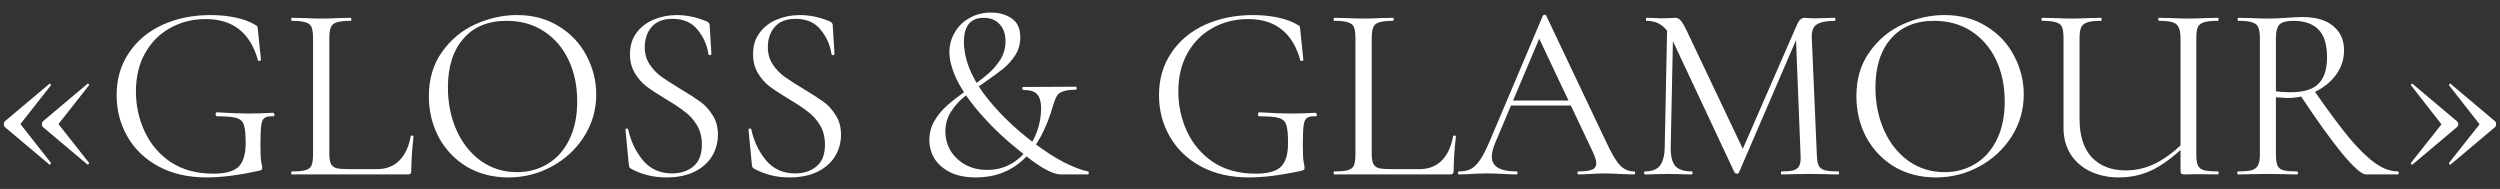 <?xml version="1.0" encoding="UTF-8"?> <svg xmlns="http://www.w3.org/2000/svg" width="172" height="13" viewBox="0 0 172 13" fill="none"><rect x="0" y="0" width="172" height="13" fill="#333333" stroke="none"/><path d="M0.335 8.742C0.289 8.696 0.266 8.627 0.266 8.535C0.266 8.455 0.289 8.391 0.335 8.345L3.386 5.777C3.386 5.765 3.398 5.76 3.421 5.76C3.444 5.76 3.467 5.777 3.49 5.811C3.513 5.834 3.518 5.851 3.507 5.863L1.404 8.535L3.507 11.207C3.518 11.23 3.501 11.264 3.455 11.31C3.421 11.345 3.398 11.345 3.386 11.31L0.335 8.742ZM2.955 8.742C2.909 8.696 2.886 8.627 2.886 8.535C2.886 8.455 2.909 8.391 2.955 8.345L6.006 5.777C6.029 5.742 6.058 5.742 6.093 5.777C6.139 5.811 6.15 5.84 6.127 5.863L4.024 8.535L6.127 11.207V11.224C6.127 11.259 6.11 11.287 6.075 11.31C6.052 11.333 6.029 11.333 6.006 11.31L2.955 8.742ZM14.213 12.207C12.949 12.207 11.846 11.954 10.903 11.448C9.972 10.943 9.26 10.259 8.766 9.397C8.271 8.535 8.024 7.587 8.024 6.553C8.024 5.438 8.306 4.467 8.869 3.639C9.432 2.8 10.202 2.157 11.179 1.708C12.167 1.26 13.271 1.036 14.489 1.036C15.098 1.036 15.673 1.094 16.213 1.209C16.753 1.323 17.201 1.49 17.557 1.708C17.649 1.754 17.701 1.795 17.712 1.829C17.724 1.864 17.735 1.95 17.747 2.088L17.954 4.122C17.954 4.156 17.919 4.179 17.85 4.191C17.793 4.202 17.759 4.185 17.747 4.139C17.218 2.254 16.023 1.312 14.161 1.312C13.253 1.312 12.432 1.519 11.696 1.933C10.972 2.335 10.398 2.915 9.972 3.674C9.559 4.421 9.352 5.294 9.352 6.294C9.352 7.271 9.553 8.19 9.955 9.052C10.357 9.914 10.955 10.615 11.748 11.155C12.552 11.684 13.529 11.948 14.678 11.948C15.495 11.948 16.069 11.793 16.402 11.483C16.736 11.161 16.902 10.615 16.902 9.845C16.902 9.248 16.862 8.834 16.782 8.604C16.713 8.363 16.546 8.202 16.282 8.121C16.029 8.041 15.581 8.001 14.937 8.001C14.868 8.001 14.834 7.955 14.834 7.863C14.834 7.828 14.839 7.799 14.851 7.776C14.874 7.742 14.897 7.725 14.92 7.725C15.816 7.782 16.54 7.811 17.092 7.811C17.632 7.811 18.201 7.794 18.799 7.759C18.822 7.759 18.839 7.776 18.85 7.811C18.873 7.834 18.885 7.857 18.885 7.88C18.885 7.96 18.856 8.001 18.799 8.001C18.511 7.989 18.31 8.029 18.195 8.121C18.08 8.202 18.006 8.374 17.971 8.638C17.937 8.903 17.919 9.362 17.919 10.018C17.919 10.535 17.937 10.902 17.971 11.121C18.017 11.339 18.04 11.477 18.04 11.535C18.04 11.604 18.029 11.649 18.006 11.672C17.983 11.695 17.931 11.718 17.85 11.741C16.448 12.052 15.236 12.207 14.213 12.207ZM22.658 10.535C22.658 10.868 22.693 11.109 22.762 11.259C22.831 11.408 22.957 11.512 23.141 11.569C23.325 11.615 23.623 11.638 24.037 11.638H25.916C26.571 11.638 27.094 11.437 27.485 11.035C27.876 10.632 28.134 10.075 28.261 9.362C28.261 9.328 28.29 9.316 28.347 9.328C28.416 9.328 28.45 9.345 28.45 9.38C28.347 10.334 28.295 11.121 28.295 11.741C28.295 11.833 28.278 11.902 28.244 11.948C28.209 11.983 28.14 12 28.037 12H20.072C20.049 12 20.038 11.966 20.038 11.897C20.038 11.828 20.049 11.793 20.072 11.793C20.509 11.793 20.825 11.764 21.02 11.707C21.227 11.649 21.365 11.54 21.434 11.379C21.503 11.207 21.538 10.948 21.538 10.604V2.622C21.538 2.277 21.503 2.024 21.434 1.864C21.365 1.703 21.227 1.594 21.02 1.536C20.825 1.467 20.509 1.433 20.072 1.433C20.049 1.433 20.038 1.398 20.038 1.329C20.038 1.26 20.049 1.226 20.072 1.226L20.917 1.243C21.4 1.266 21.791 1.277 22.089 1.277C22.411 1.277 22.813 1.266 23.296 1.243L24.123 1.226C24.158 1.226 24.175 1.26 24.175 1.329C24.175 1.398 24.158 1.433 24.123 1.433C23.698 1.433 23.382 1.467 23.175 1.536C22.968 1.594 22.831 1.708 22.762 1.881C22.693 2.042 22.658 2.295 22.658 2.639V10.535ZM34.97 12.207C33.901 12.207 32.947 11.96 32.108 11.466C31.281 10.96 30.637 10.282 30.178 9.431C29.73 8.569 29.506 7.633 29.506 6.621C29.506 5.438 29.804 4.426 30.402 3.587C31 2.737 31.764 2.099 32.695 1.674C33.637 1.249 34.597 1.036 35.574 1.036C36.665 1.036 37.625 1.295 38.452 1.812C39.28 2.318 39.912 2.99 40.349 3.829C40.797 4.668 41.021 5.558 41.021 6.501C41.021 7.547 40.745 8.506 40.194 9.38C39.642 10.253 38.901 10.943 37.97 11.448C37.05 11.954 36.05 12.207 34.97 12.207ZM35.574 11.845C36.355 11.845 37.056 11.655 37.677 11.276C38.309 10.897 38.803 10.345 39.159 9.621C39.527 8.886 39.711 8.006 39.711 6.984C39.711 5.903 39.51 4.944 39.108 4.105C38.705 3.266 38.136 2.611 37.401 2.139C36.677 1.668 35.826 1.433 34.849 1.433C33.585 1.433 32.597 1.841 31.884 2.657C31.172 3.473 30.816 4.593 30.816 6.018C30.816 7.098 31.017 8.087 31.419 8.983C31.821 9.868 32.384 10.569 33.108 11.086C33.832 11.592 34.654 11.845 35.574 11.845ZM44.359 3.243C44.359 3.691 44.468 4.082 44.686 4.415C44.905 4.748 45.169 5.03 45.479 5.26C45.79 5.478 46.226 5.76 46.789 6.104C47.387 6.461 47.853 6.759 48.186 7.001C48.519 7.242 48.801 7.552 49.031 7.932C49.272 8.299 49.393 8.742 49.393 9.259C49.393 9.811 49.255 10.311 48.979 10.759C48.703 11.207 48.295 11.563 47.755 11.828C47.226 12.08 46.588 12.207 45.841 12.207C44.956 12.207 44.146 12.006 43.411 11.604C43.353 11.569 43.313 11.529 43.29 11.483C43.279 11.437 43.267 11.368 43.256 11.276L43.032 8.931C43.02 8.886 43.043 8.857 43.1 8.845C43.169 8.834 43.21 8.851 43.221 8.897C43.394 9.713 43.733 10.425 44.238 11.035C44.744 11.632 45.41 11.931 46.238 11.931C46.812 11.931 47.295 11.776 47.686 11.466C48.088 11.144 48.289 10.638 48.289 9.949C48.289 9.431 48.174 8.983 47.944 8.604C47.715 8.225 47.433 7.914 47.1 7.673C46.778 7.42 46.336 7.127 45.772 6.794C45.221 6.461 44.784 6.173 44.462 5.932C44.152 5.691 43.888 5.386 43.669 5.018C43.451 4.651 43.342 4.22 43.342 3.725C43.342 3.151 43.491 2.662 43.79 2.26C44.1 1.846 44.497 1.542 44.98 1.346C45.474 1.14 45.996 1.036 46.548 1.036C47.226 1.036 47.899 1.174 48.565 1.45C48.737 1.507 48.824 1.605 48.824 1.743L48.944 3.708C48.944 3.766 48.91 3.794 48.841 3.794C48.783 3.794 48.749 3.771 48.737 3.725C48.657 3.128 48.416 2.576 48.014 2.07C47.611 1.553 47.031 1.295 46.272 1.295C45.629 1.295 45.146 1.484 44.824 1.864C44.514 2.231 44.359 2.691 44.359 3.243ZM52.827 3.243C52.827 3.691 52.936 4.082 53.154 4.415C53.373 4.748 53.637 5.03 53.947 5.26C54.258 5.478 54.694 5.76 55.257 6.104C55.855 6.461 56.321 6.759 56.654 7.001C56.987 7.242 57.269 7.552 57.498 7.932C57.74 8.299 57.861 8.742 57.861 9.259C57.861 9.811 57.723 10.311 57.447 10.759C57.171 11.207 56.763 11.563 56.223 11.828C55.694 12.08 55.056 12.207 54.309 12.207C53.424 12.207 52.614 12.006 51.879 11.604C51.821 11.569 51.781 11.529 51.758 11.483C51.746 11.437 51.735 11.368 51.724 11.276L51.499 8.931C51.488 8.886 51.511 8.857 51.568 8.845C51.637 8.834 51.678 8.851 51.689 8.897C51.861 9.713 52.2 10.425 52.706 11.035C53.212 11.632 53.878 11.931 54.706 11.931C55.28 11.931 55.763 11.776 56.154 11.466C56.556 11.144 56.757 10.638 56.757 9.949C56.757 9.431 56.642 8.983 56.412 8.604C56.183 8.225 55.901 7.914 55.568 7.673C55.246 7.42 54.803 7.127 54.24 6.794C53.689 6.461 53.252 6.173 52.93 5.932C52.62 5.691 52.356 5.386 52.137 5.018C51.919 4.651 51.81 4.22 51.81 3.725C51.81 3.151 51.959 2.662 52.258 2.26C52.568 1.846 52.965 1.542 53.447 1.346C53.941 1.14 54.464 1.036 55.016 1.036C55.694 1.036 56.367 1.174 57.033 1.45C57.205 1.507 57.292 1.605 57.292 1.743L57.412 3.708C57.412 3.766 57.378 3.794 57.309 3.794C57.251 3.794 57.217 3.771 57.205 3.725C57.125 3.128 56.884 2.576 56.481 2.07C56.079 1.553 55.499 1.295 54.74 1.295C54.097 1.295 53.614 1.484 53.292 1.864C52.982 2.231 52.827 2.691 52.827 3.243ZM69.179 2.846C69.179 2.341 69.041 1.944 68.766 1.657C68.501 1.369 68.139 1.226 67.68 1.226C66.772 1.226 66.318 1.777 66.318 2.881C66.318 4.007 66.766 5.185 67.662 6.415C68.57 7.633 69.725 8.771 71.127 9.828C71.84 10.368 72.524 10.81 73.179 11.155C73.834 11.489 74.391 11.701 74.851 11.793C74.897 11.805 74.914 11.845 74.903 11.914C74.903 11.971 74.885 12 74.851 12H72.989C72.38 12 71.42 11.448 70.11 10.345C69.214 9.644 68.375 8.857 67.593 7.983C66.812 7.11 66.22 6.271 65.818 5.466C65.484 4.742 65.318 4.122 65.318 3.605C65.318 3.111 65.438 2.657 65.68 2.243C65.921 1.818 66.26 1.484 66.697 1.243C67.134 0.99 67.628 0.864 68.179 0.864C68.731 0.864 69.202 0.996 69.593 1.26C69.995 1.525 70.196 1.961 70.196 2.57C70.196 3.019 70.081 3.427 69.852 3.794C69.622 4.151 69.346 4.461 69.024 4.725C68.702 4.978 68.254 5.306 67.68 5.708C67.105 6.087 66.639 6.42 66.283 6.708C65.938 6.995 65.645 7.334 65.404 7.725C65.163 8.116 65.042 8.552 65.042 9.035C65.042 9.518 65.163 9.966 65.404 10.38C65.657 10.782 66.002 11.104 66.438 11.345C66.875 11.575 67.369 11.69 67.921 11.69C68.633 11.69 69.271 11.494 69.834 11.104C70.397 10.701 70.834 10.173 71.144 9.518C71.466 8.863 71.627 8.167 71.627 7.432C71.627 7.018 71.541 6.708 71.369 6.501C71.208 6.294 70.886 6.191 70.403 6.191C70.369 6.191 70.346 6.156 70.334 6.087C70.334 6.018 70.357 5.984 70.403 5.984L74.006 5.966C74.052 5.966 74.075 6.001 74.075 6.07C74.075 6.139 74.052 6.173 74.006 6.173C73.615 6.173 73.322 6.214 73.127 6.294C72.932 6.363 72.794 6.466 72.713 6.604C72.633 6.731 72.552 6.926 72.472 7.19C71.529 10.535 69.754 12.207 67.145 12.207C66.433 12.207 65.835 12.086 65.352 11.845C64.881 11.604 64.525 11.287 64.283 10.897C64.054 10.506 63.939 10.086 63.939 9.638C63.939 9.144 64.059 8.696 64.301 8.294C64.542 7.891 64.841 7.535 65.197 7.225C65.553 6.915 66.03 6.547 66.628 6.122C67.191 5.719 67.639 5.375 67.972 5.087C68.317 4.788 68.605 4.455 68.835 4.087C69.064 3.708 69.179 3.294 69.179 2.846ZM85.929 12.207C84.665 12.207 83.562 11.954 82.619 11.448C81.688 10.943 80.976 10.259 80.482 9.397C79.987 8.535 79.74 7.587 79.74 6.553C79.74 5.438 80.022 4.467 80.585 3.639C81.148 2.8 81.918 2.157 82.895 1.708C83.883 1.26 84.987 1.036 86.205 1.036C86.814 1.036 87.389 1.094 87.929 1.209C88.469 1.323 88.917 1.49 89.273 1.708C89.365 1.754 89.417 1.795 89.429 1.829C89.44 1.864 89.452 1.95 89.463 2.088L89.67 4.122C89.67 4.156 89.635 4.179 89.567 4.191C89.509 4.202 89.475 4.185 89.463 4.139C88.934 2.254 87.739 1.312 85.877 1.312C84.969 1.312 84.148 1.519 83.412 1.933C82.688 2.335 82.114 2.915 81.688 3.674C81.275 4.421 81.068 5.294 81.068 6.294C81.068 7.271 81.269 8.19 81.671 9.052C82.073 9.914 82.671 10.615 83.464 11.155C84.269 11.684 85.245 11.948 86.395 11.948C87.211 11.948 87.785 11.793 88.118 11.483C88.452 11.161 88.618 10.615 88.618 9.845C88.618 9.248 88.578 8.834 88.498 8.604C88.429 8.363 88.262 8.202 87.998 8.121C87.745 8.041 87.297 8.001 86.653 8.001C86.584 8.001 86.55 7.955 86.55 7.863C86.55 7.828 86.555 7.799 86.567 7.776C86.59 7.742 86.613 7.725 86.636 7.725C87.532 7.782 88.256 7.811 88.808 7.811C89.348 7.811 89.917 7.794 90.515 7.759C90.538 7.759 90.555 7.776 90.566 7.811C90.589 7.834 90.601 7.857 90.601 7.88C90.601 7.96 90.572 8.001 90.515 8.001C90.227 7.989 90.026 8.029 89.911 8.121C89.796 8.202 89.722 8.374 89.687 8.638C89.653 8.903 89.635 9.362 89.635 10.018C89.635 10.535 89.653 10.902 89.687 11.121C89.733 11.339 89.756 11.477 89.756 11.535C89.756 11.604 89.745 11.649 89.722 11.672C89.699 11.695 89.647 11.718 89.567 11.741C88.165 12.052 86.952 12.207 85.929 12.207ZM94.374 10.535C94.374 10.868 94.409 11.109 94.478 11.259C94.547 11.408 94.673 11.512 94.857 11.569C95.041 11.615 95.34 11.638 95.753 11.638H97.632C98.287 11.638 98.81 11.437 99.201 11.035C99.592 10.632 99.85 10.075 99.977 9.362C99.977 9.328 100.006 9.316 100.063 9.328C100.132 9.328 100.167 9.345 100.167 9.38C100.063 10.334 100.011 11.121 100.011 11.741C100.011 11.833 99.994 11.902 99.96 11.948C99.925 11.983 99.856 12 99.753 12H91.788C91.766 12 91.754 11.966 91.754 11.897C91.754 11.828 91.766 11.793 91.788 11.793C92.225 11.793 92.541 11.764 92.737 11.707C92.944 11.649 93.081 11.54 93.15 11.379C93.219 11.207 93.254 10.948 93.254 10.604V2.622C93.254 2.277 93.219 2.024 93.15 1.864C93.081 1.703 92.944 1.594 92.737 1.536C92.541 1.467 92.225 1.433 91.788 1.433C91.766 1.433 91.754 1.398 91.754 1.329C91.754 1.26 91.766 1.226 91.788 1.226L92.633 1.243C93.116 1.266 93.507 1.277 93.805 1.277C94.127 1.277 94.529 1.266 95.012 1.243L95.84 1.226C95.874 1.226 95.891 1.26 95.891 1.329C95.891 1.398 95.874 1.433 95.84 1.433C95.414 1.433 95.098 1.467 94.891 1.536C94.685 1.594 94.547 1.708 94.478 1.881C94.409 2.042 94.374 2.295 94.374 2.639V10.535ZM103.894 6.915H108.462L108.583 7.259H103.721L103.894 6.915ZM112.427 11.793C112.473 11.793 112.496 11.828 112.496 11.897C112.496 11.966 112.473 12 112.427 12C112.208 12 111.869 11.989 111.41 11.966C110.95 11.943 110.617 11.931 110.41 11.931C110.157 11.931 109.835 11.943 109.445 11.966C109.077 11.989 108.795 12 108.6 12C108.554 12 108.531 11.966 108.531 11.897C108.531 11.828 108.554 11.793 108.6 11.793C109.037 11.793 109.347 11.753 109.531 11.672C109.726 11.592 109.824 11.448 109.824 11.242C109.824 11.069 109.755 10.828 109.617 10.518L105.79 2.432L106.221 1.898L102.877 9.811C102.716 10.201 102.635 10.523 102.635 10.776C102.635 11.454 103.198 11.793 104.325 11.793C104.382 11.793 104.411 11.828 104.411 11.897C104.411 11.966 104.382 12 104.325 12C104.118 12 103.819 11.989 103.428 11.966C102.991 11.943 102.612 11.931 102.29 11.931C101.992 11.931 101.647 11.943 101.256 11.966C100.911 11.989 100.624 12 100.394 12C100.337 12 100.308 11.966 100.308 11.897C100.308 11.828 100.337 11.793 100.394 11.793C100.716 11.793 100.986 11.736 101.204 11.621C101.434 11.494 101.647 11.282 101.842 10.983C102.049 10.673 102.273 10.23 102.515 9.656L106.152 1.071C106.175 1.036 106.215 1.019 106.273 1.019C106.33 1.019 106.365 1.036 106.376 1.071L110.444 9.638C110.835 10.489 111.168 11.063 111.444 11.362C111.72 11.649 112.048 11.793 112.427 11.793ZM114.705 1.622L115.119 1.657L114.946 10.121C114.935 10.73 115.038 11.161 115.257 11.414C115.475 11.667 115.86 11.793 116.412 11.793C116.435 11.793 116.446 11.828 116.446 11.897C116.446 11.966 116.435 12 116.412 12C116.09 12 115.843 11.994 115.67 11.983L114.739 11.966L113.843 11.983C113.682 11.994 113.452 12 113.153 12C113.13 12 113.119 11.966 113.119 11.897C113.119 11.828 113.13 11.793 113.153 11.793C113.636 11.793 113.981 11.667 114.188 11.414C114.406 11.15 114.521 10.719 114.533 10.121L114.705 1.622ZM126.479 11.793C126.513 11.793 126.531 11.828 126.531 11.897C126.531 11.966 126.513 12 126.479 12C126.123 12 125.841 11.994 125.634 11.983L124.445 11.966L123.342 11.983C123.158 11.994 122.899 12 122.566 12C122.543 12 122.531 11.966 122.531 11.897C122.531 11.828 122.543 11.793 122.566 11.793C122.957 11.793 123.244 11.764 123.428 11.707C123.623 11.638 123.75 11.523 123.807 11.362C123.876 11.201 123.899 10.948 123.876 10.604L123.548 2.277L124.117 1.484L119.635 11.879C119.612 11.925 119.566 11.948 119.497 11.948C119.44 11.948 119.388 11.925 119.342 11.879L115.015 2.657C114.82 2.231 114.578 1.921 114.291 1.726C114.015 1.53 113.676 1.433 113.274 1.433C113.251 1.433 113.24 1.398 113.24 1.329C113.24 1.26 113.251 1.226 113.274 1.226L113.912 1.243C114.027 1.254 114.188 1.26 114.395 1.26C114.601 1.26 114.774 1.254 114.912 1.243C115.061 1.231 115.176 1.226 115.257 1.226C115.406 1.226 115.527 1.283 115.619 1.398C115.722 1.502 115.866 1.743 116.05 2.122L119.98 10.397L119.446 11.293L123.652 1.657C123.778 1.369 123.951 1.226 124.169 1.226C124.226 1.226 124.307 1.231 124.41 1.243C124.525 1.254 124.675 1.26 124.859 1.26L125.669 1.243C125.795 1.231 125.985 1.226 126.238 1.226C126.261 1.226 126.272 1.26 126.272 1.329C126.272 1.398 126.261 1.433 126.238 1.433C125.652 1.433 125.232 1.519 124.979 1.691C124.738 1.852 124.629 2.162 124.652 2.622L124.996 10.604C125.008 10.96 125.048 11.219 125.117 11.379C125.198 11.54 125.335 11.649 125.531 11.707C125.726 11.764 126.042 11.793 126.479 11.793ZM133.184 12.207C132.115 12.207 131.162 11.96 130.323 11.466C129.495 10.96 128.852 10.282 128.392 9.431C127.944 8.569 127.72 7.633 127.72 6.621C127.72 5.438 128.018 4.426 128.616 3.587C129.214 2.737 129.978 2.099 130.909 1.674C131.851 1.249 132.811 1.036 133.788 1.036C134.879 1.036 135.839 1.295 136.666 1.812C137.494 2.318 138.126 2.99 138.563 3.829C139.011 4.668 139.235 5.558 139.235 6.501C139.235 7.547 138.959 8.506 138.408 9.38C137.856 10.253 137.115 10.943 136.184 11.448C135.264 11.954 134.265 12.207 133.184 12.207ZM133.788 11.845C134.569 11.845 135.27 11.655 135.891 11.276C136.523 10.897 137.017 10.345 137.373 9.621C137.741 8.886 137.925 8.006 137.925 6.984C137.925 5.903 137.724 4.944 137.322 4.105C136.919 3.266 136.35 2.611 135.615 2.139C134.891 1.668 134.04 1.433 133.064 1.433C131.799 1.433 130.811 1.841 130.098 2.657C129.386 3.473 129.03 4.593 129.03 6.018C129.03 7.098 129.231 8.087 129.633 8.983C130.035 9.868 130.598 10.569 131.322 11.086C132.046 11.592 132.868 11.845 133.788 11.845ZM150.02 2.657C150.02 2.312 149.98 2.059 149.899 1.898C149.83 1.726 149.693 1.605 149.486 1.536C149.29 1.467 148.974 1.433 148.538 1.433C148.503 1.433 148.486 1.398 148.486 1.329C148.486 1.26 148.503 1.226 148.538 1.226L149.365 1.243C149.871 1.266 150.273 1.277 150.572 1.277C150.871 1.277 151.261 1.266 151.744 1.243L152.589 1.226C152.623 1.226 152.64 1.26 152.64 1.329C152.64 1.398 152.623 1.433 152.589 1.433C152.152 1.433 151.83 1.467 151.623 1.536C151.428 1.594 151.29 1.703 151.21 1.864C151.141 2.024 151.106 2.277 151.106 2.622V10.604C151.106 10.948 151.141 11.207 151.21 11.379C151.29 11.54 151.428 11.649 151.623 11.707C151.83 11.764 152.152 11.793 152.589 11.793C152.623 11.793 152.64 11.828 152.64 11.897C152.64 11.966 152.623 12 152.589 12L151.227 11.983L150.33 12C150.192 12 150.106 11.983 150.072 11.948C150.037 11.914 150.02 11.822 150.02 11.672V2.657ZM150.692 9.673C149.807 10.569 148.986 11.219 148.227 11.621C147.48 12.011 146.664 12.207 145.779 12.207C145.055 12.207 144.4 12.069 143.814 11.793C143.239 11.517 142.786 11.121 142.452 10.604C142.13 10.086 141.97 9.483 141.97 8.794V2.622C141.97 2.277 141.935 2.024 141.866 1.864C141.797 1.703 141.659 1.594 141.452 1.536C141.257 1.467 140.941 1.433 140.504 1.433C140.47 1.433 140.453 1.398 140.453 1.329C140.453 1.26 140.47 1.226 140.504 1.226L141.349 1.243C141.832 1.266 142.217 1.277 142.504 1.277C142.826 1.277 143.239 1.266 143.745 1.243L144.555 1.226C144.578 1.226 144.59 1.26 144.59 1.329C144.59 1.398 144.578 1.433 144.555 1.433C144.13 1.433 143.814 1.467 143.607 1.536C143.4 1.605 143.257 1.726 143.176 1.898C143.107 2.059 143.073 2.312 143.073 2.657V8.19C143.073 9.339 143.354 10.219 143.918 10.828C144.492 11.425 145.268 11.724 146.245 11.724C146.98 11.724 147.676 11.557 148.331 11.224C148.997 10.891 149.727 10.328 150.52 9.535L150.692 9.673ZM162.772 12C162.484 12 161.933 11.512 161.117 10.535C160.312 9.546 159.341 8.19 158.203 6.466L159.169 6.173C160.168 7.61 161.002 8.73 161.668 9.535C162.346 10.328 162.944 10.902 163.461 11.259C163.978 11.615 164.484 11.793 164.978 11.793C165.013 11.793 165.03 11.828 165.03 11.897C165.03 11.966 165.013 12 164.978 12H162.772ZM158.427 1.174C159.335 1.174 160.036 1.381 160.53 1.795C161.025 2.208 161.272 2.76 161.272 3.45C161.272 4.059 161.094 4.616 160.737 5.122C160.381 5.616 159.898 6.012 159.289 6.311C158.692 6.599 158.048 6.742 157.359 6.742C157.29 6.742 157.031 6.725 156.583 6.69V10.604C156.583 10.96 156.617 11.219 156.686 11.379C156.755 11.54 156.887 11.649 157.083 11.707C157.29 11.764 157.611 11.793 158.048 11.793C158.083 11.793 158.1 11.828 158.1 11.897C158.1 11.966 158.083 12 158.048 12C157.692 12 157.41 11.994 157.203 11.983L156.014 11.966L154.842 11.983C154.635 11.994 154.342 12 153.963 12C153.94 12 153.928 11.966 153.928 11.897C153.928 11.828 153.94 11.793 153.963 11.793C154.399 11.793 154.721 11.764 154.928 11.707C155.135 11.638 155.278 11.523 155.359 11.362C155.439 11.201 155.48 10.948 155.48 10.604V2.622C155.48 2.277 155.439 2.024 155.359 1.864C155.29 1.703 155.152 1.594 154.945 1.536C154.75 1.467 154.434 1.433 153.997 1.433C153.963 1.433 153.945 1.398 153.945 1.329C153.945 1.26 153.963 1.226 153.997 1.226L154.842 1.243C155.324 1.266 155.715 1.277 156.014 1.277C156.267 1.277 156.502 1.272 156.721 1.26C156.939 1.249 157.123 1.237 157.272 1.226C157.709 1.191 158.094 1.174 158.427 1.174ZM160.1 3.949C160.1 3.053 159.898 2.409 159.496 2.019C159.105 1.628 158.531 1.433 157.772 1.433C157.324 1.433 157.014 1.513 156.841 1.674C156.669 1.835 156.583 2.162 156.583 2.657V6.277C156.859 6.323 157.198 6.346 157.6 6.346C158.496 6.346 159.134 6.15 159.513 5.76C159.904 5.369 160.1 4.765 160.1 3.949ZM171.664 8.345C171.71 8.391 171.733 8.455 171.733 8.535C171.733 8.627 171.71 8.696 171.664 8.742L168.613 11.31C168.613 11.322 168.601 11.328 168.578 11.328C168.555 11.328 168.532 11.316 168.51 11.293C168.487 11.259 168.481 11.23 168.492 11.207L170.595 8.552L168.492 5.863C168.481 5.84 168.492 5.811 168.527 5.777C168.573 5.742 168.601 5.742 168.613 5.777L171.664 8.345ZM169.044 8.345C169.101 8.403 169.13 8.466 169.13 8.535C169.13 8.615 169.101 8.684 169.044 8.742L165.993 11.31C165.993 11.322 165.981 11.328 165.958 11.328C165.935 11.328 165.912 11.316 165.889 11.293C165.866 11.259 165.86 11.23 165.872 11.207L167.975 8.552L165.872 5.863C165.86 5.84 165.872 5.811 165.906 5.777C165.952 5.742 165.981 5.742 165.993 5.777L169.044 8.345Z" fill="white"></path></svg> 